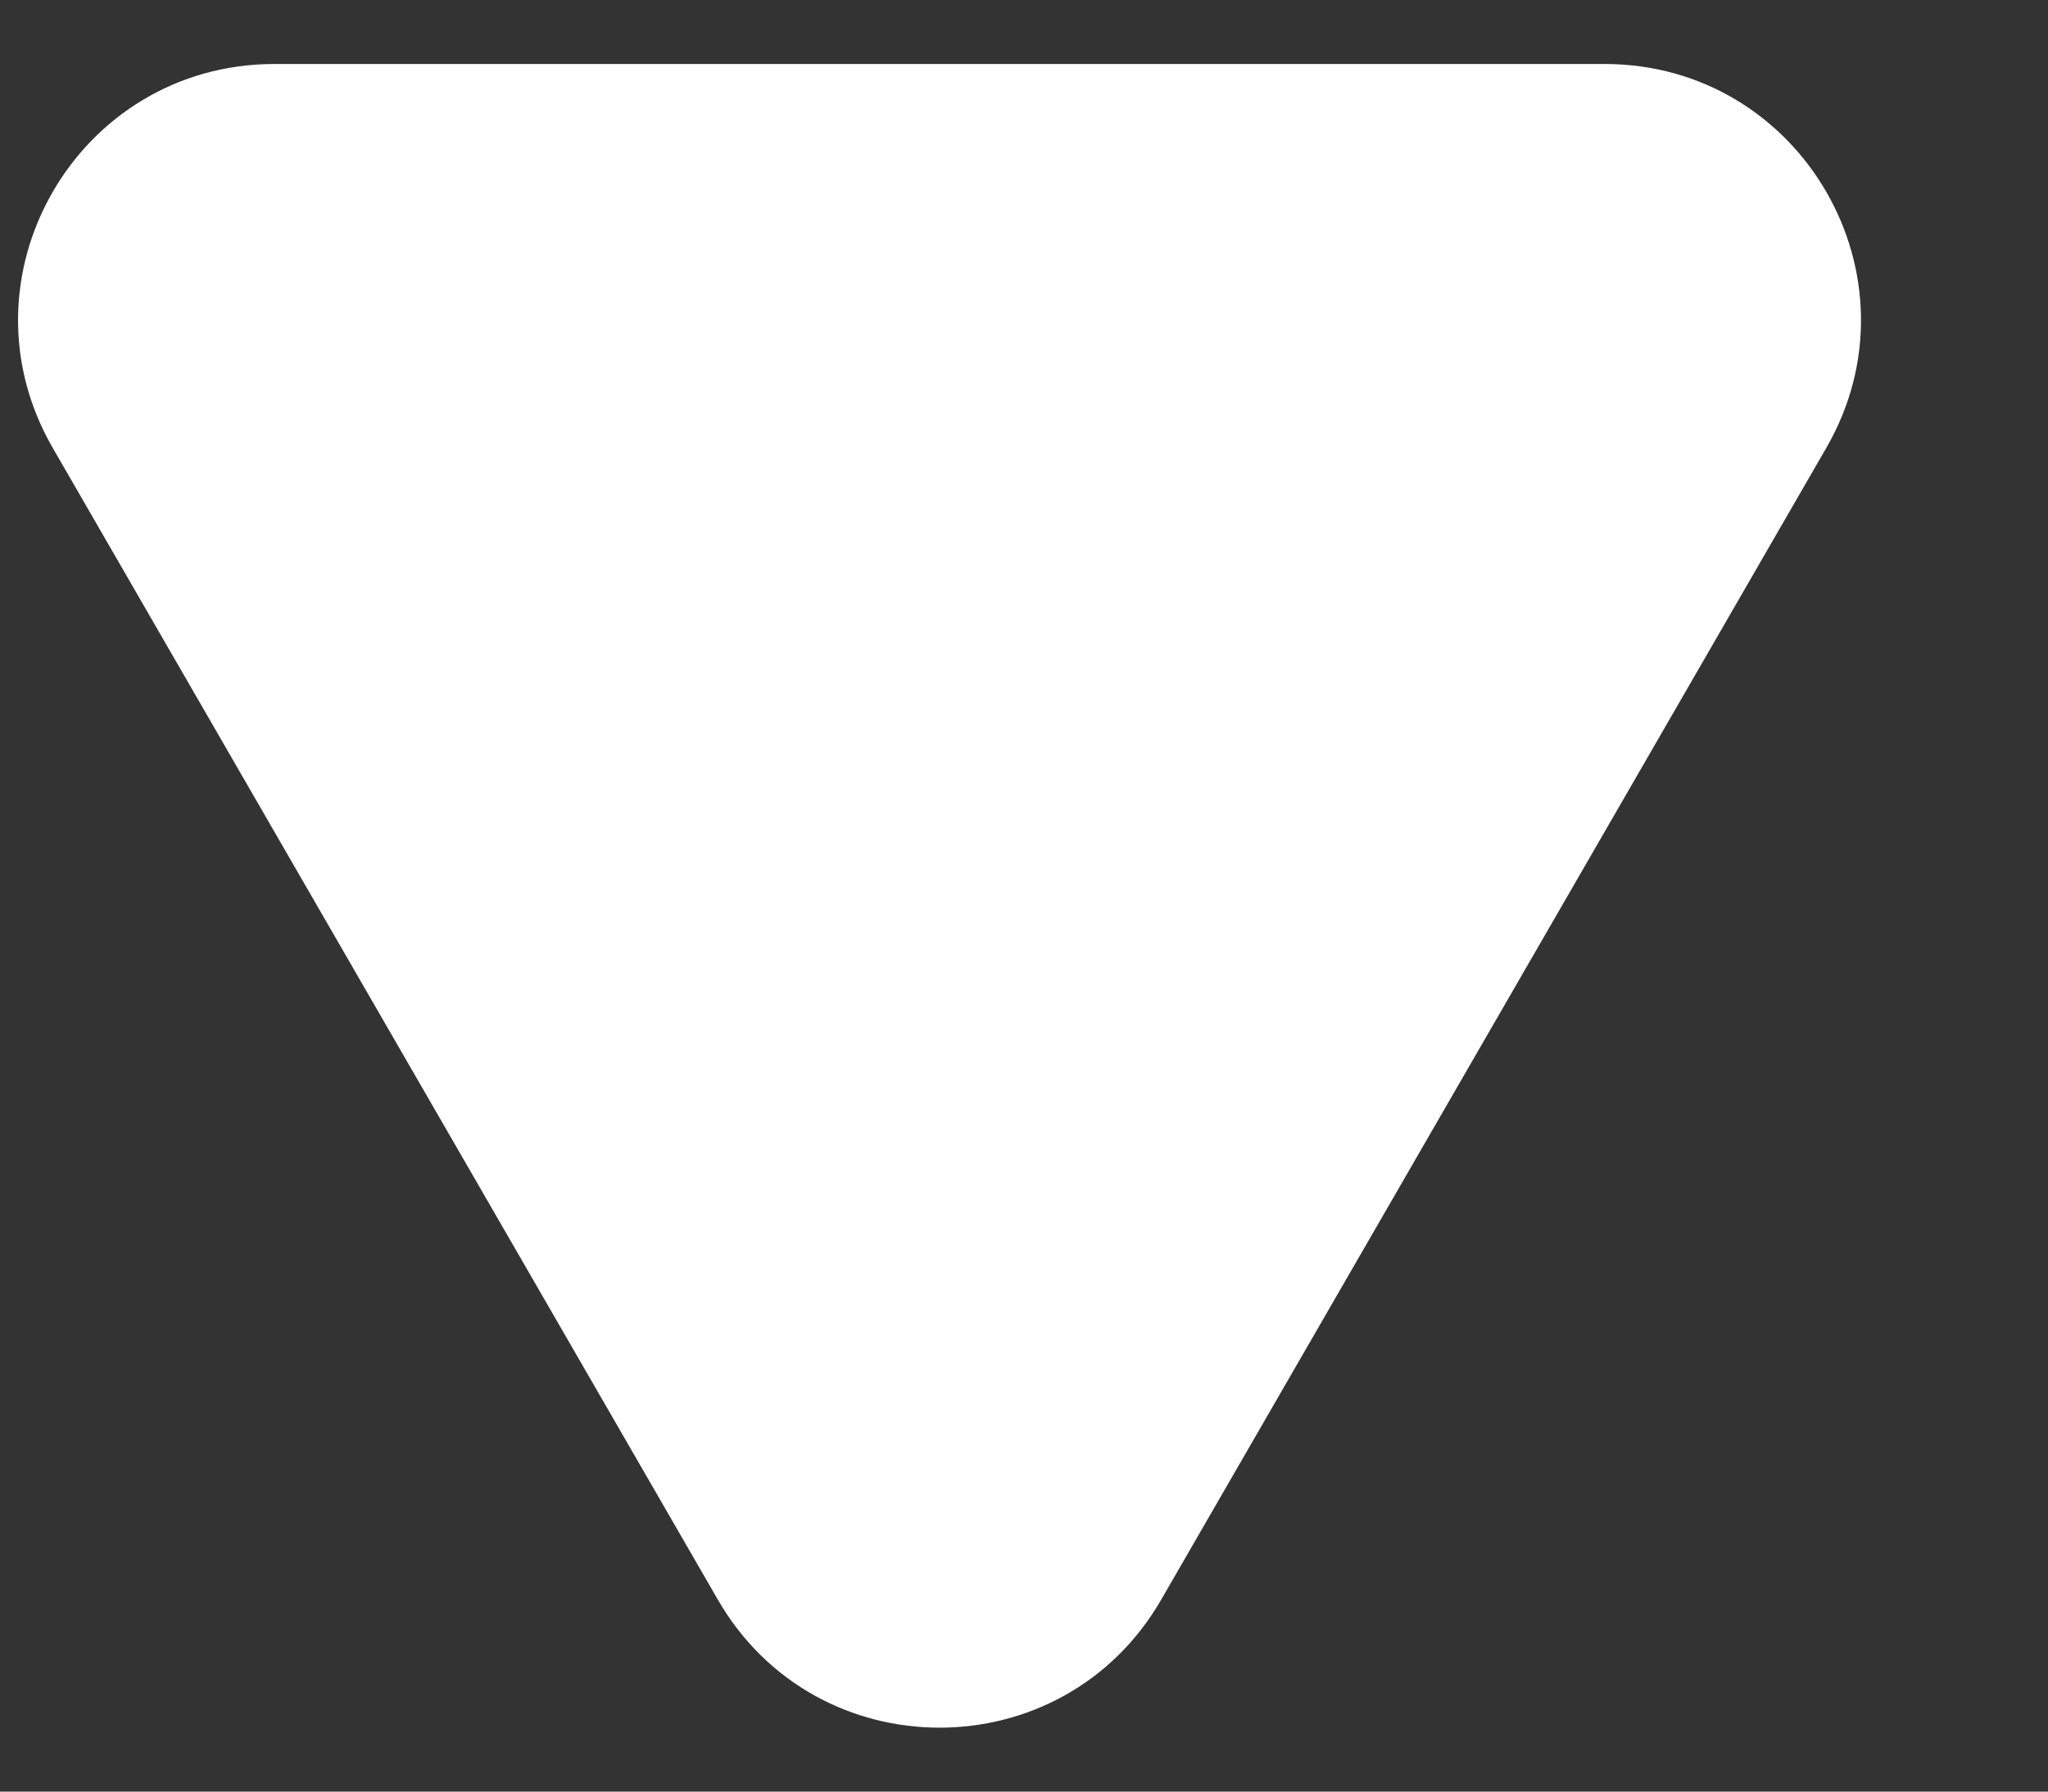 <svg width="8" height="7" viewBox="0 0 8 7" fill="none" xmlns="http://www.w3.org/2000/svg">
  <rect x="0" y="0" width="8" height="7" fill="#333333" stroke="none"/>
  <path
    d="M4.536 6.25C4.151 6.917 3.189 6.917 2.804 6.25L0.206 1.75C-0.179 1.083 0.302 0.25 1.072 0.25L6.268 0.25C7.038 0.25 7.519 1.083 7.134 1.75L4.536 6.25Z"
    fill="white" />
</svg>